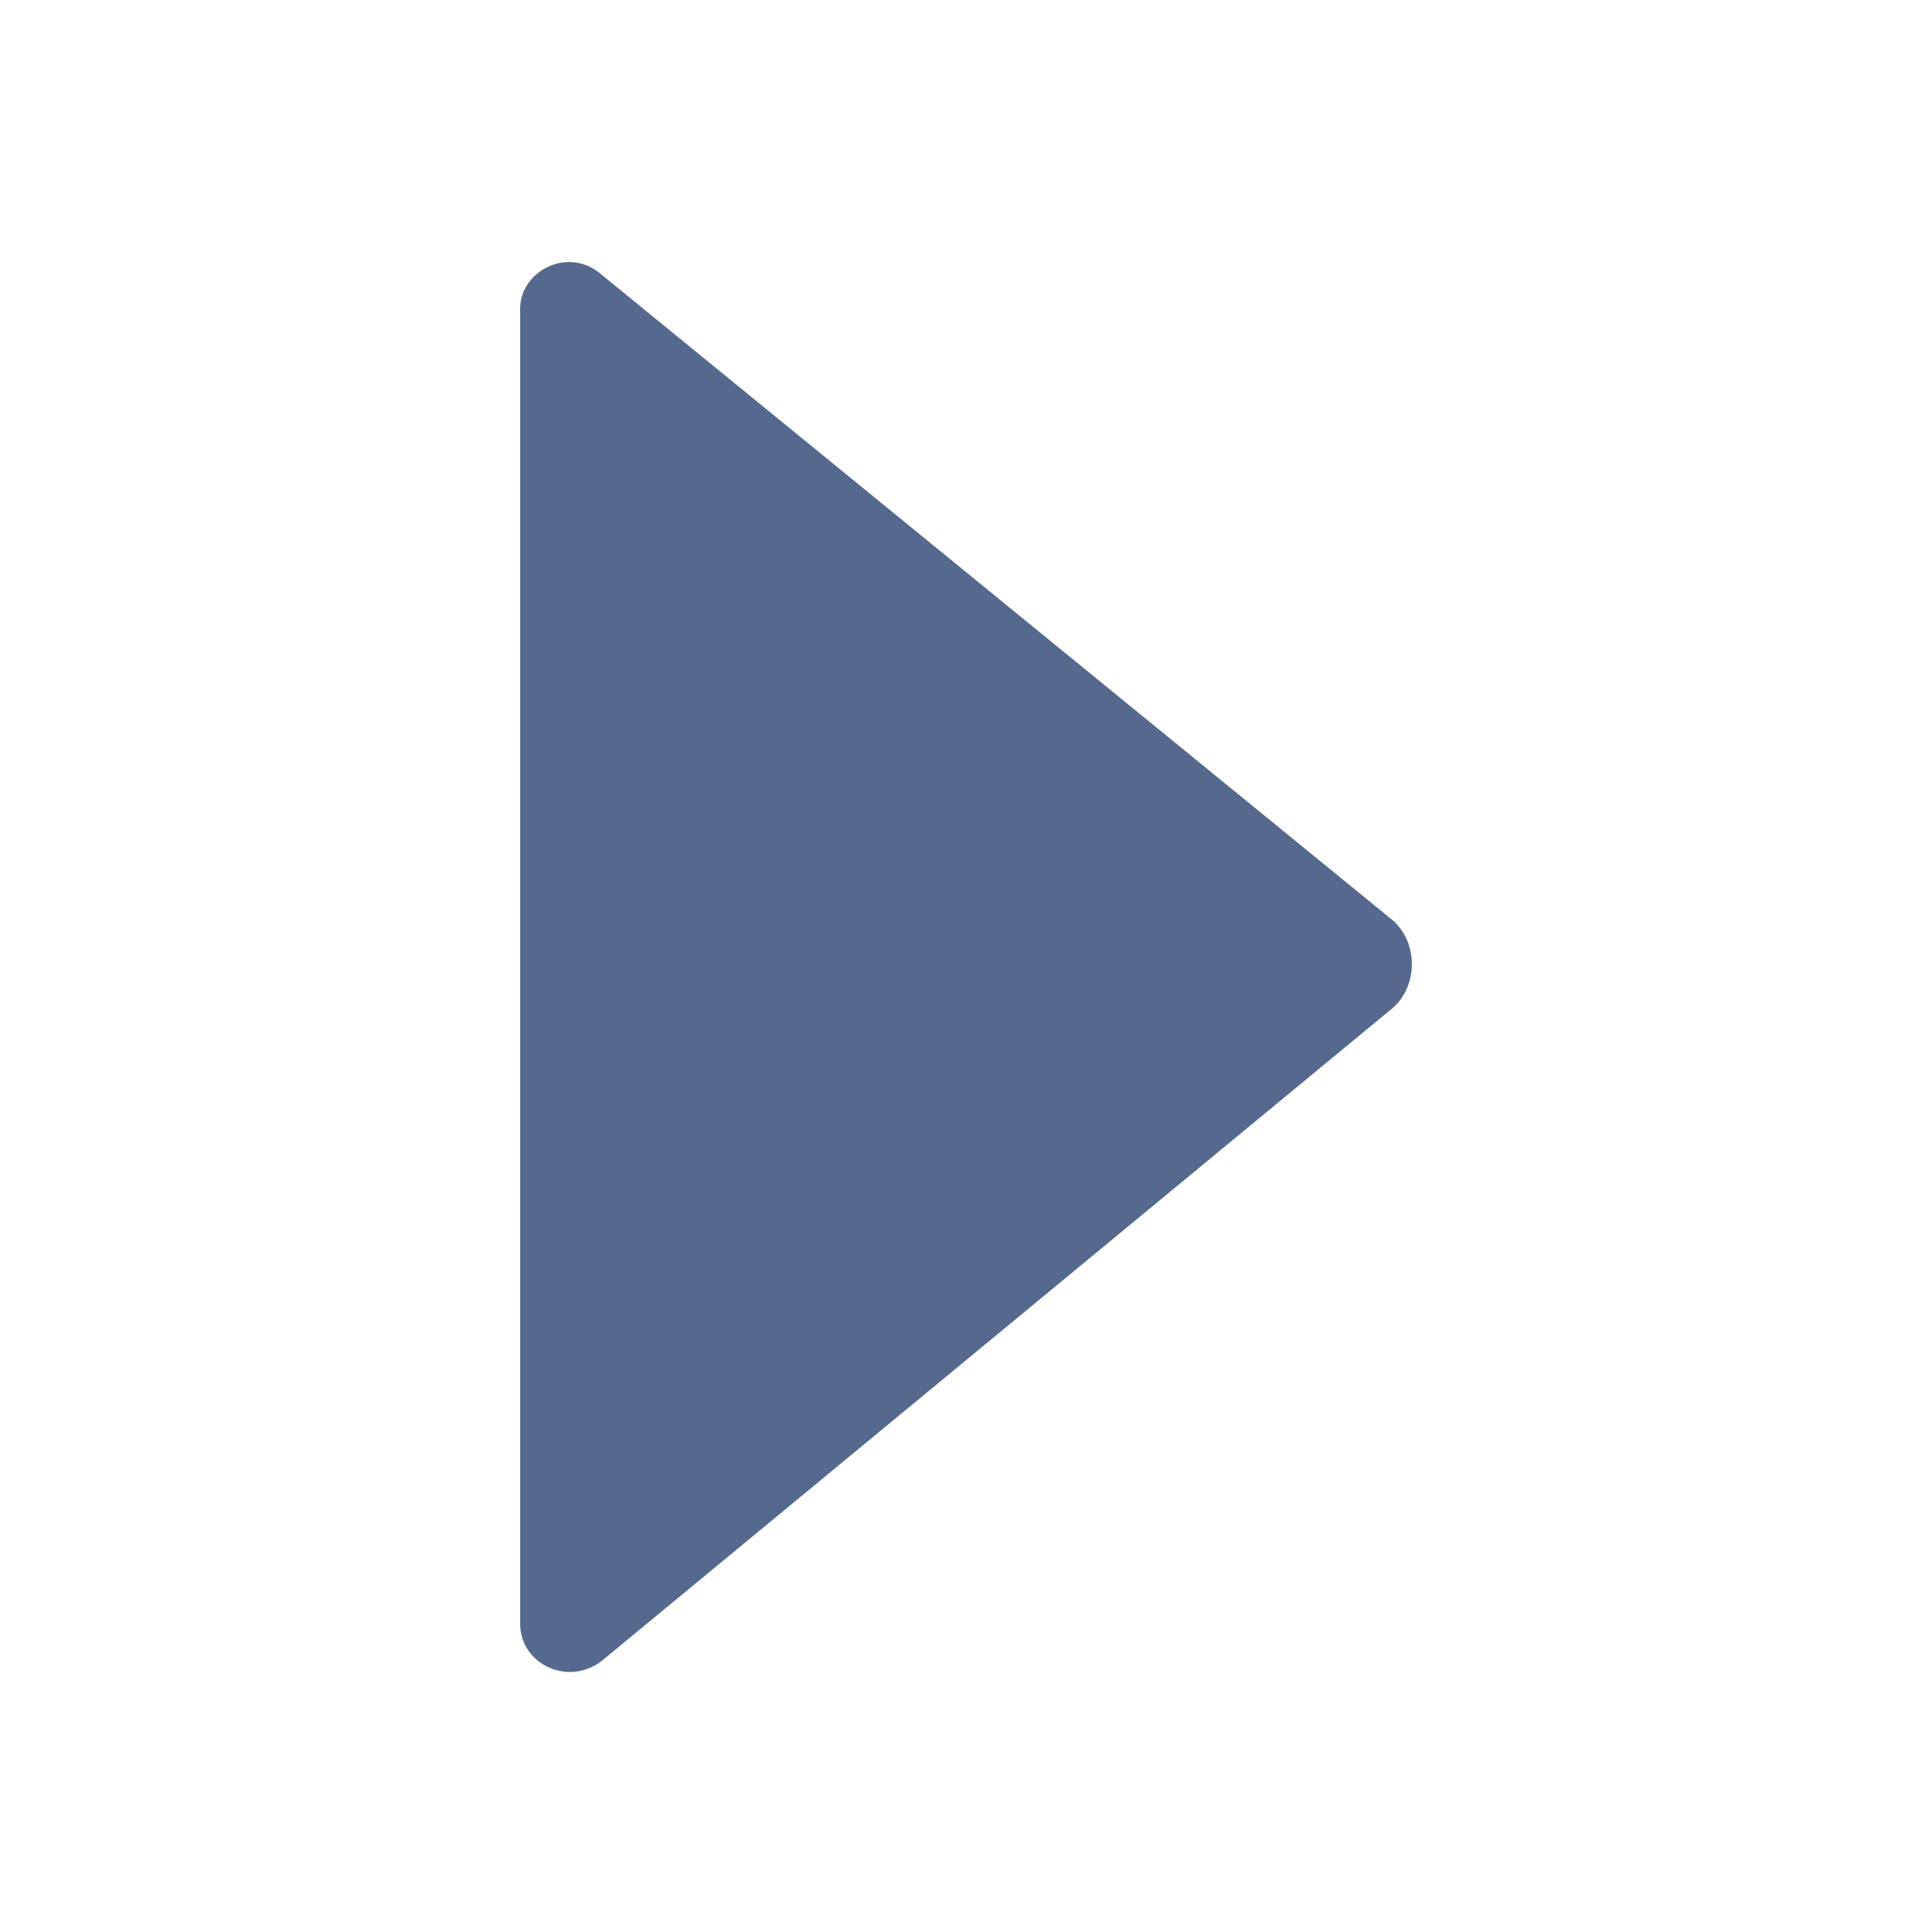 <?xml version="1.0"?><svg xmlns="http://www.w3.org/2000/svg" width="14" height="14" viewBox="0 0 52 52"><path fill="#54698d" d="m14 43.7v-35.4c0-1 1.3-1.7 2.2-0.9l21.2 17.3c0.8 0.6 0.8 1.9 0 2.5l-21.2 17.5c-0.9 0.7-2.2 0.1-2.2-1z"></path></svg>